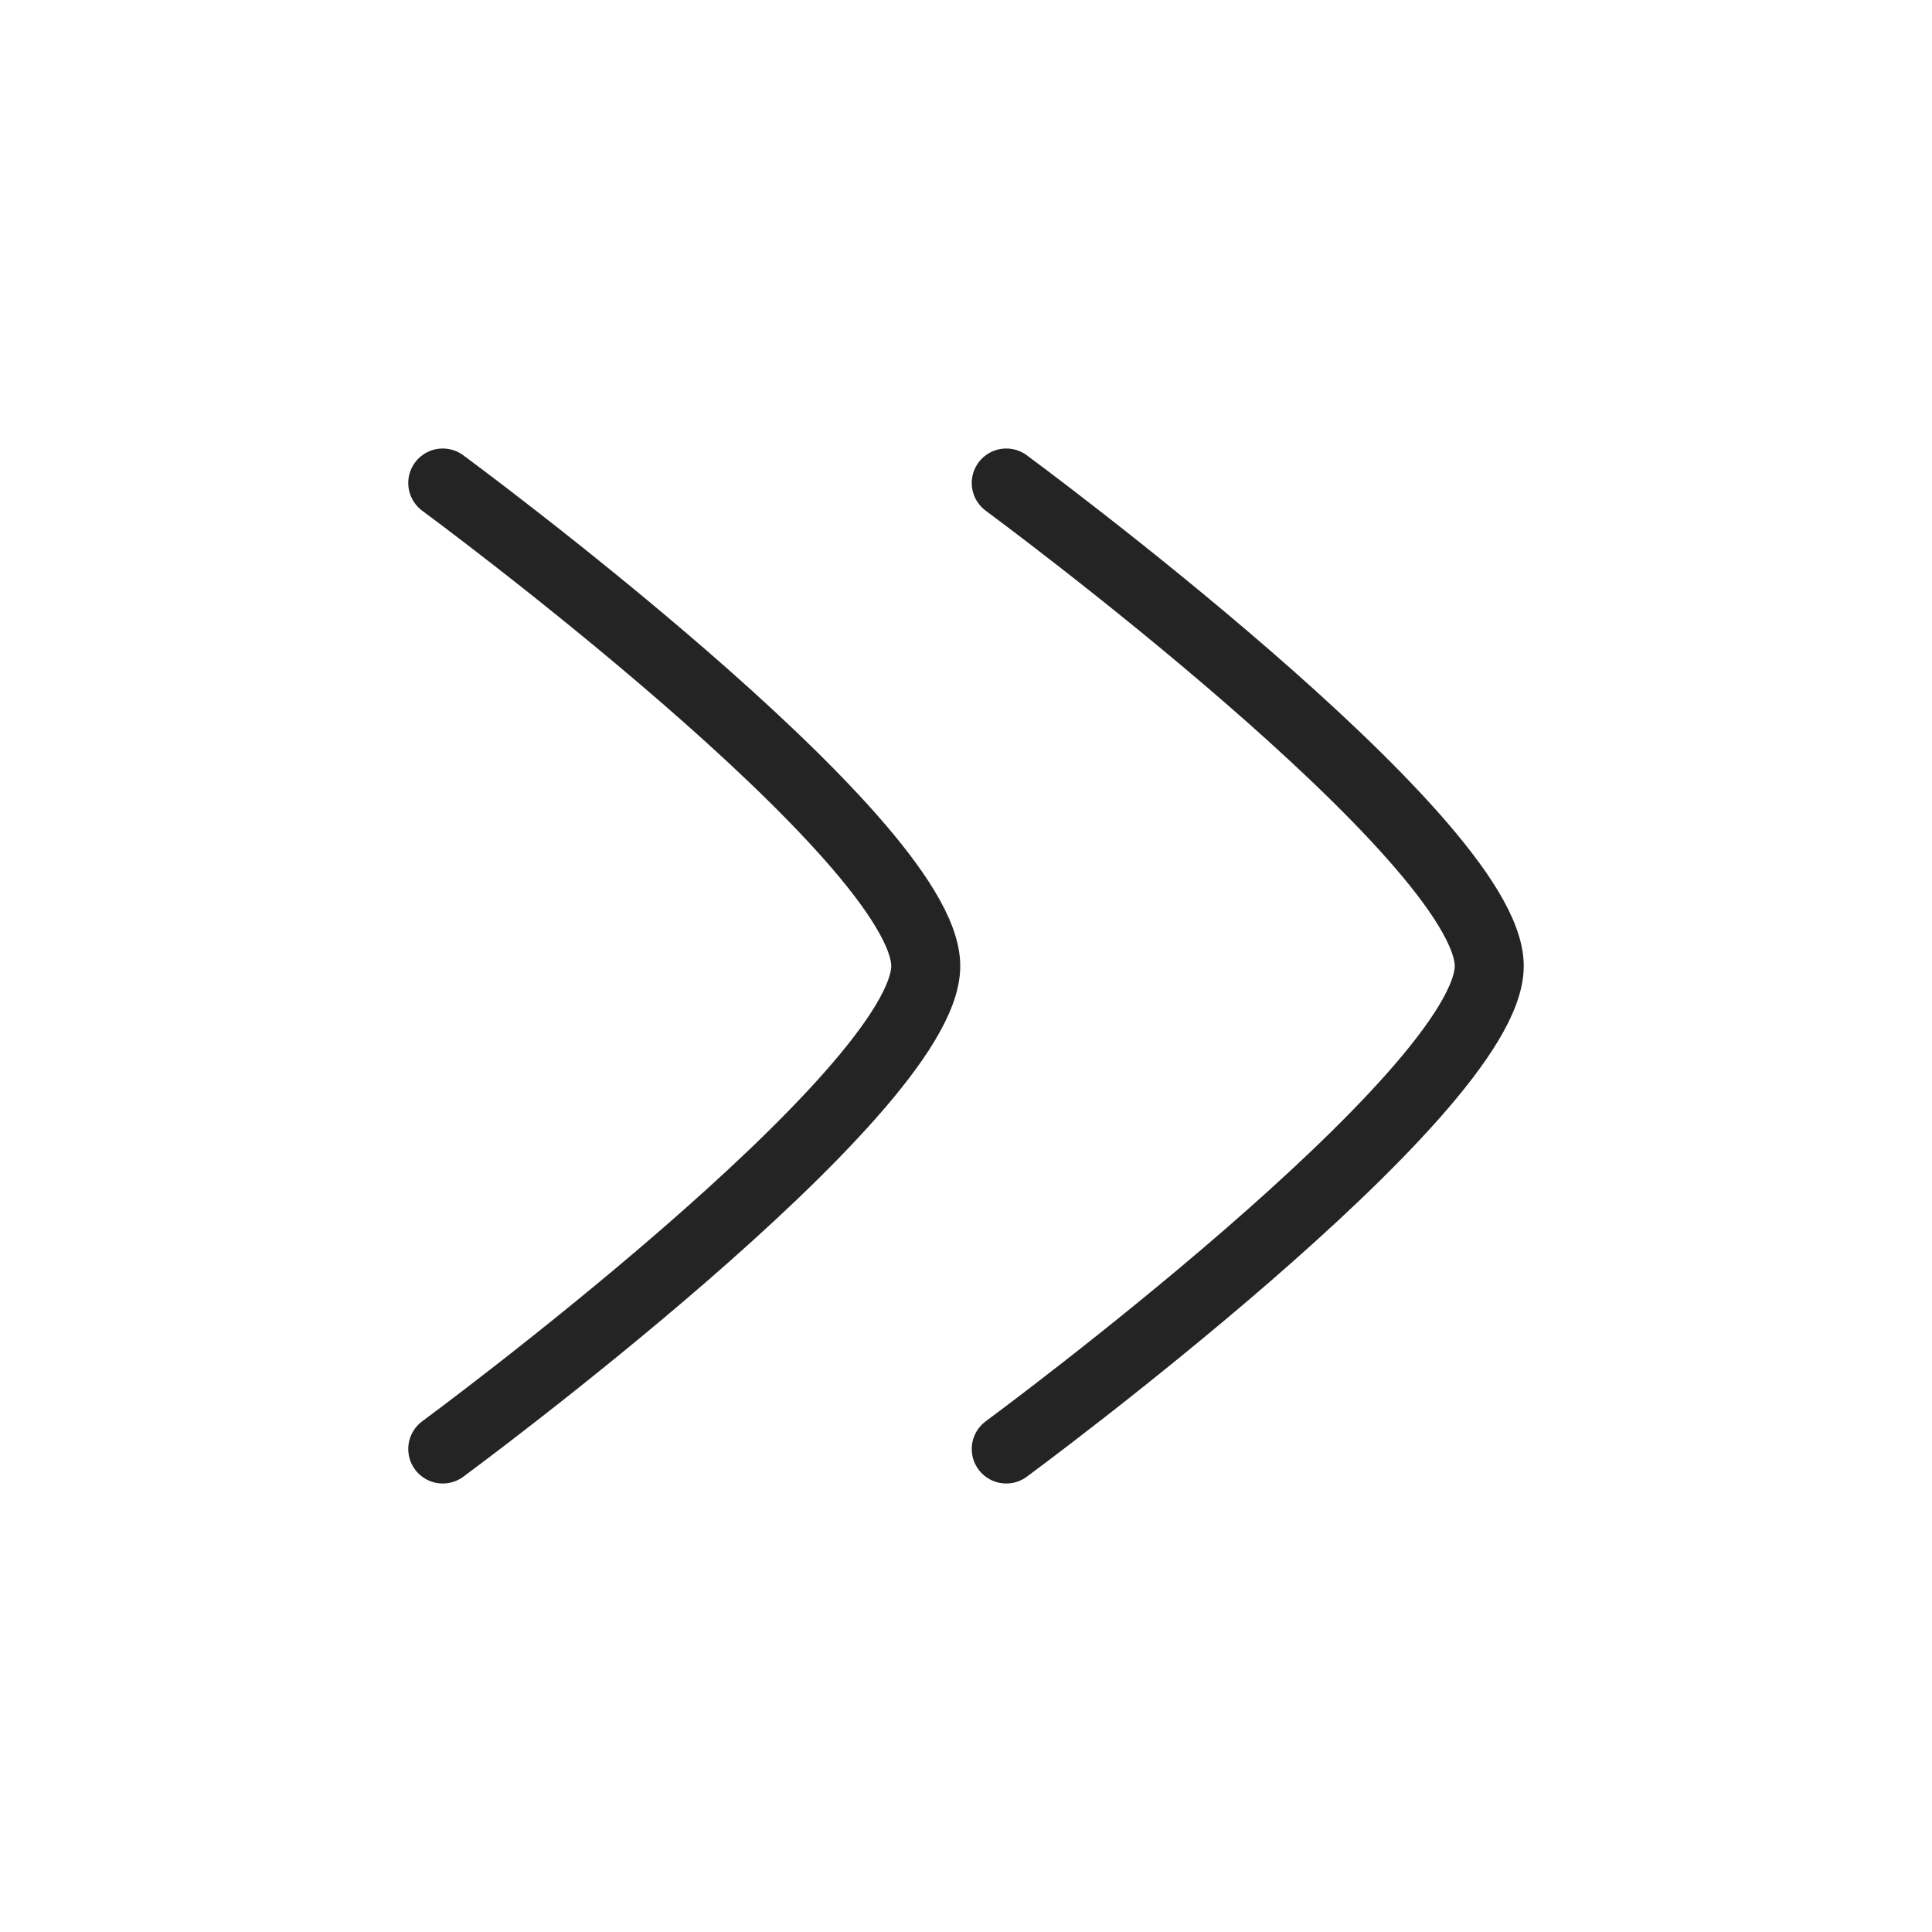 <svg width="84" height="84" viewBox="0 0 84 84" fill="none" xmlns="http://www.w3.org/2000/svg">
<path d="M43.75 63C43.75 63 64.75 47.534 64.75 42C64.75 36.466 43.75 21 43.75 21" stroke="#242424" stroke-width="3" stroke-linecap="round" stroke-linejoin="round"/>
<path d="M19.25 63C19.25 63 40.25 47.534 40.25 42C40.25 36.466 19.25 21 19.25 21" stroke="#242424" stroke-width="3" stroke-linecap="round" stroke-linejoin="round"/>
</svg>
